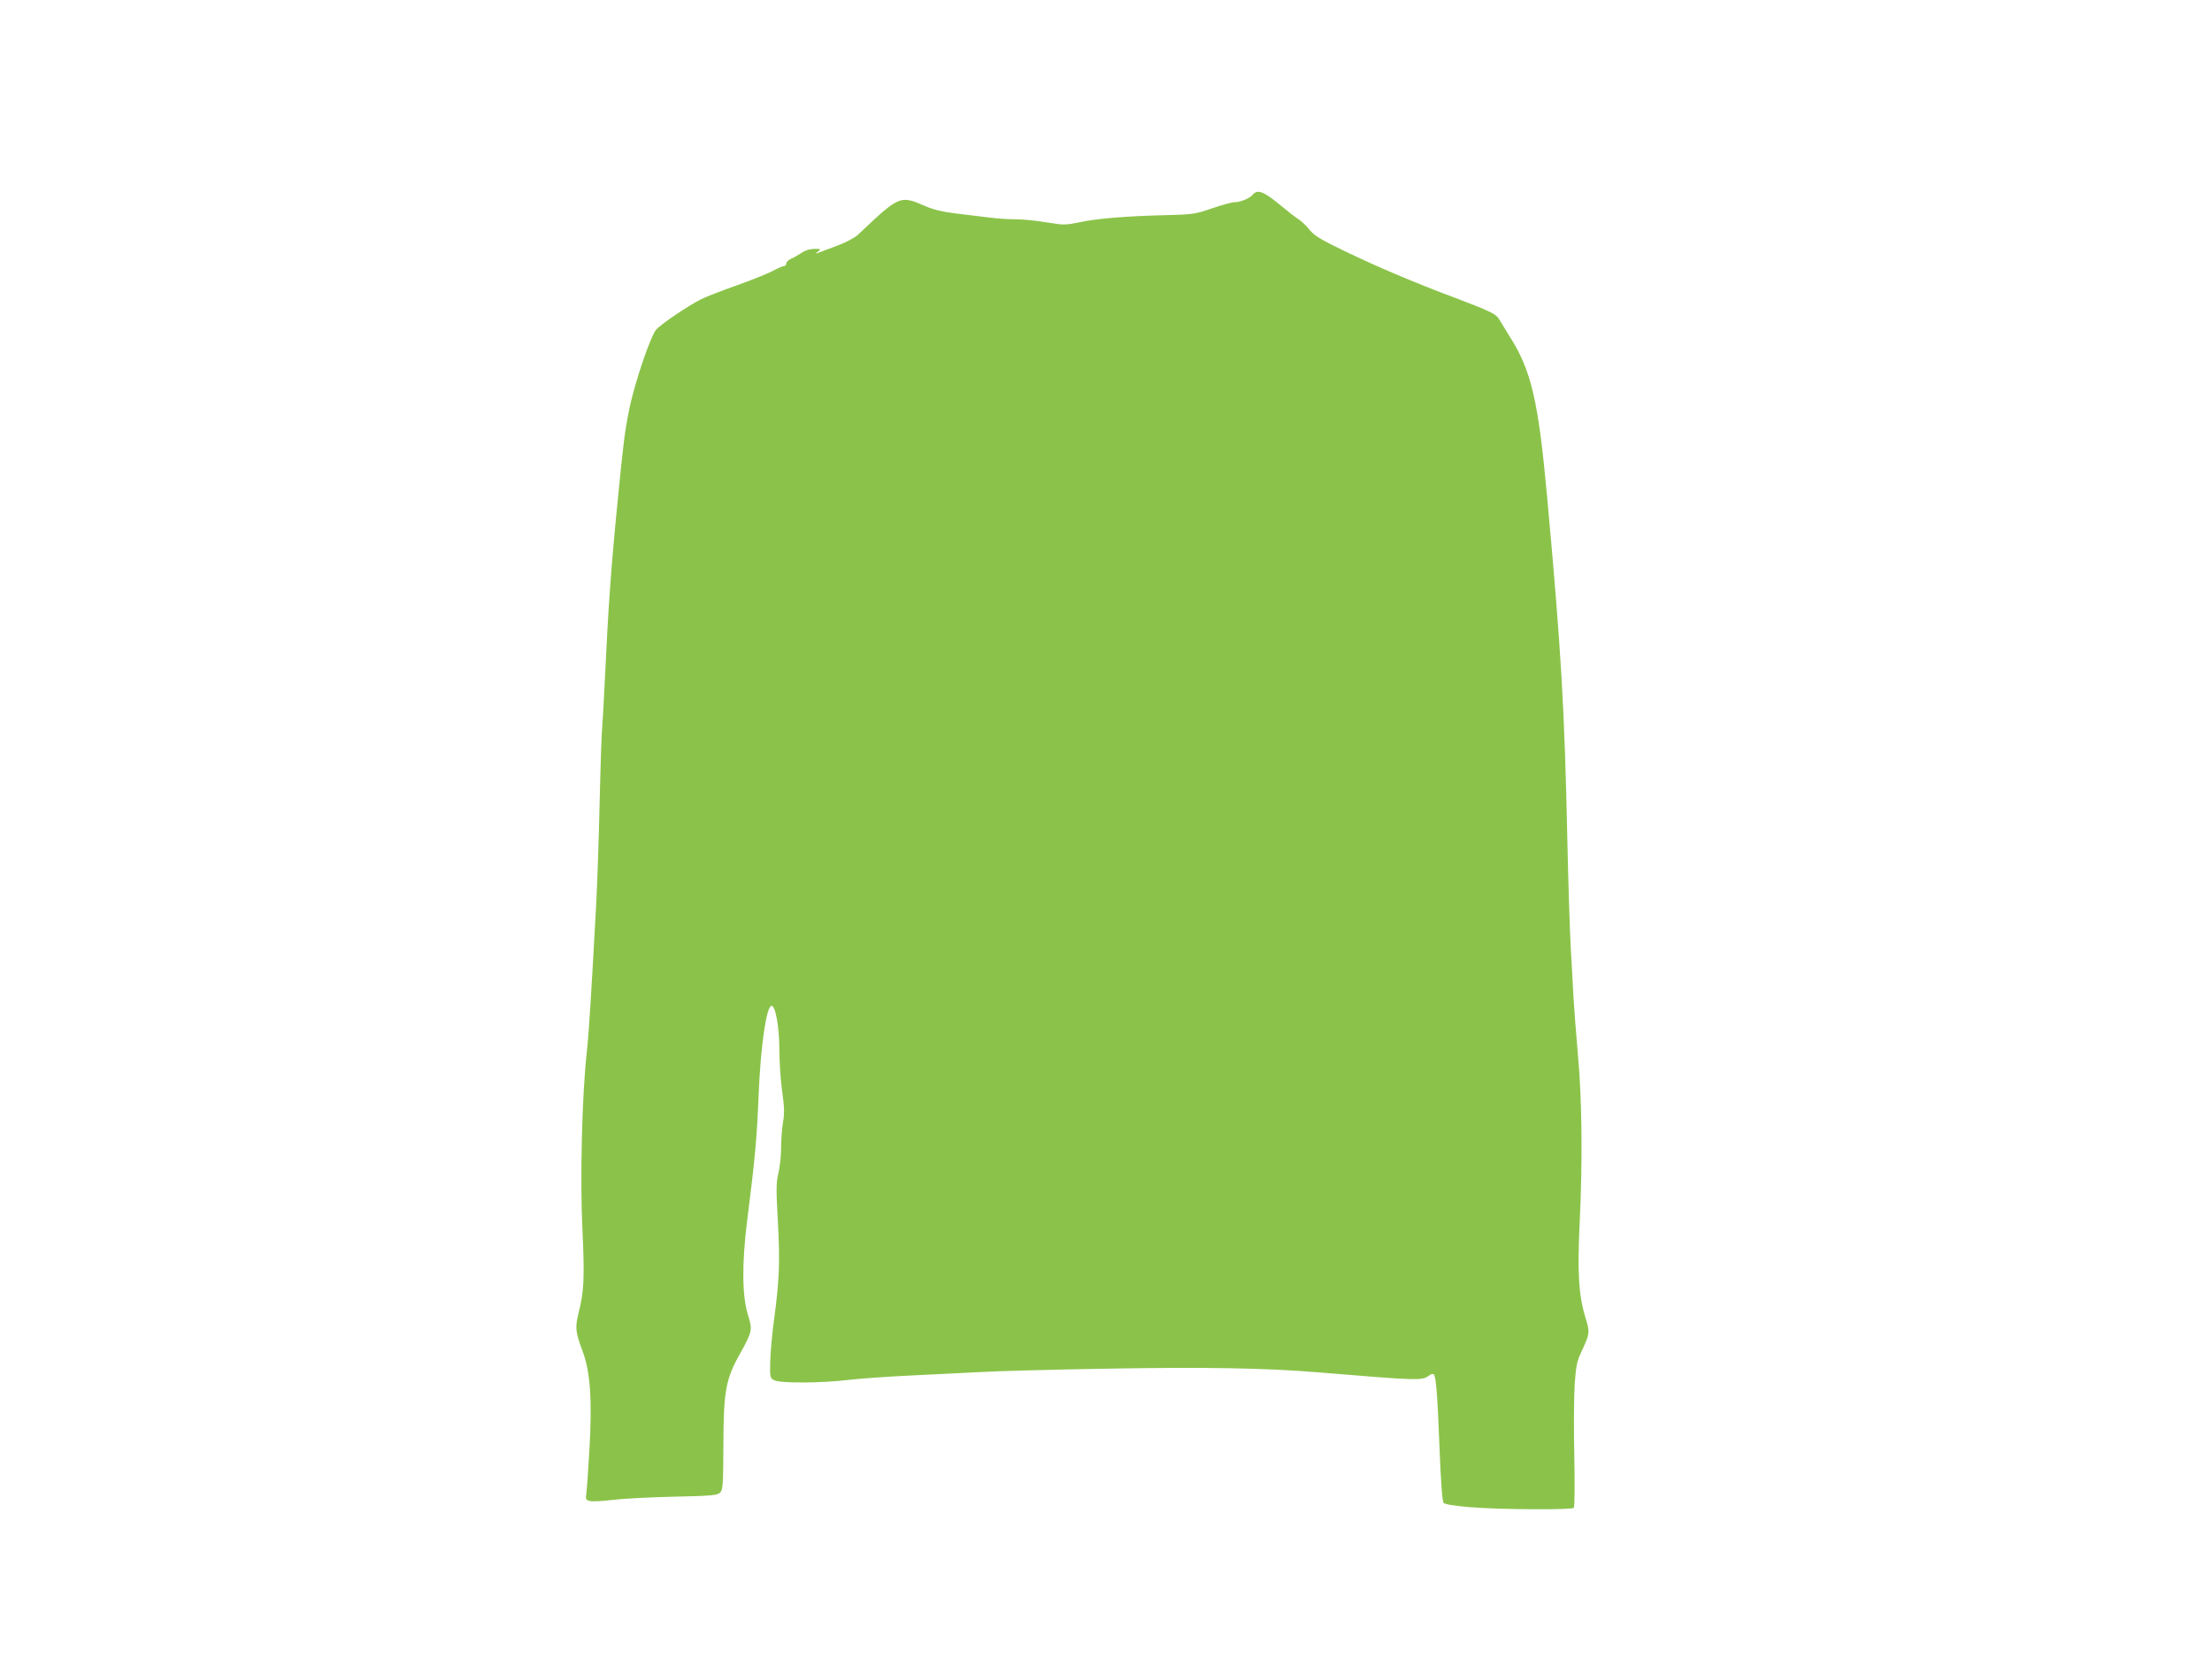 <?xml version="1.0" standalone="no"?>
<!DOCTYPE svg PUBLIC "-//W3C//DTD SVG 20010904//EN"
 "http://www.w3.org/TR/2001/REC-SVG-20010904/DTD/svg10.dtd">
<svg version="1.0" xmlns="http://www.w3.org/2000/svg"
 width="1280pt" height="960pt" viewBox="0 0 1280 960"
 preserveAspectRatio="xMidYMid meet">
<g transform="translate(0,960) scale(0.1,-0.1)"
fill="#8bc34a" stroke="none">
<path d="M7249 8473 c-18 -21 -71 -43 -105 -43 -15 0 -73 -16 -129 -35 -98
-34 -110 -36 -266 -40 -224 -5 -398 -19 -502 -41 -83 -17 -91 -17 -189 -1 -57
10 -137 18 -178 18 -41 0 -106 4 -145 9 -38 5 -124 15 -190 23 -89 11 -139 22
-190 44 -148 64 -148 64 -391 -166 -17 -16 -69 -44 -115 -61 -46 -17 -95 -36
-109 -41 -24 -9 -24 -9 -6 6 19 14 17 15 -21 15 -25 0 -53 -8 -74 -23 -19 -12
-46 -28 -61 -34 -16 -7 -28 -19 -28 -28 0 -8 -6 -15 -14 -15 -7 0 -37 -13 -67
-29 -30 -16 -124 -53 -210 -84 -86 -30 -178 -66 -205 -80 -73 -37 -225 -140
-256 -173 -33 -36 -127 -313 -157 -464 -26 -128 -33 -186 -65 -510 -40 -401
-56 -628 -76 -1055 -6 -126 -13 -247 -15 -268 -3 -21 -10 -216 -15 -435 -5
-218 -14 -485 -20 -592 -27 -499 -42 -745 -55 -864 -27 -243 -39 -724 -25
-1013 13 -283 10 -365 -21 -486 -22 -89 -20 -113 22 -225 45 -118 56 -283 40
-565 -7 -122 -15 -239 -18 -259 -5 -34 -3 -38 21 -44 14 -3 70 -1 124 6 53 7
213 16 354 19 228 5 259 8 275 24 16 16 18 43 19 275 1 314 13 381 98 532 69
124 71 136 45 218 -35 110 -37 300 -5 552 46 363 56 480 66 725 11 278 45 515
75 515 23 0 45 -127 45 -259 0 -65 7 -172 16 -235 13 -93 14 -130 5 -180 -6
-34 -11 -101 -11 -147 0 -46 -7 -113 -16 -149 -13 -55 -13 -93 -3 -275 13
-235 9 -340 -21 -565 -12 -85 -22 -198 -23 -250 -2 -91 -1 -94 23 -107 34 -18
271 -17 430 2 69 8 226 19 350 25 124 6 306 15 405 20 99 6 432 15 740 20 559
10 920 4 1220 -21 607 -50 601 -49 647 -17 9 7 20 9 25 5 13 -14 21 -117 33
-427 8 -204 16 -309 24 -317 7 -8 65 -17 146 -24 176 -15 596 -17 607 -4 5 6
6 141 3 300 -4 160 -2 346 2 415 8 108 13 134 40 190 48 103 49 110 22 197
-39 128 -47 261 -33 547 17 358 14 707 -10 971 -11 121 -22 272 -26 335 -3 63
-10 194 -16 290 -5 96 -14 369 -19 605 -17 793 -36 1106 -116 1985 -52 573
-92 746 -220 946 -21 34 -46 75 -55 90 -19 36 -44 49 -255 129 -251 94 -461
184 -647 274 -135 65 -171 87 -198 120 -18 23 -46 50 -63 61 -17 10 -69 51
-116 90 -89 73 -125 86 -151 53z"/>
</g>
</svg>
